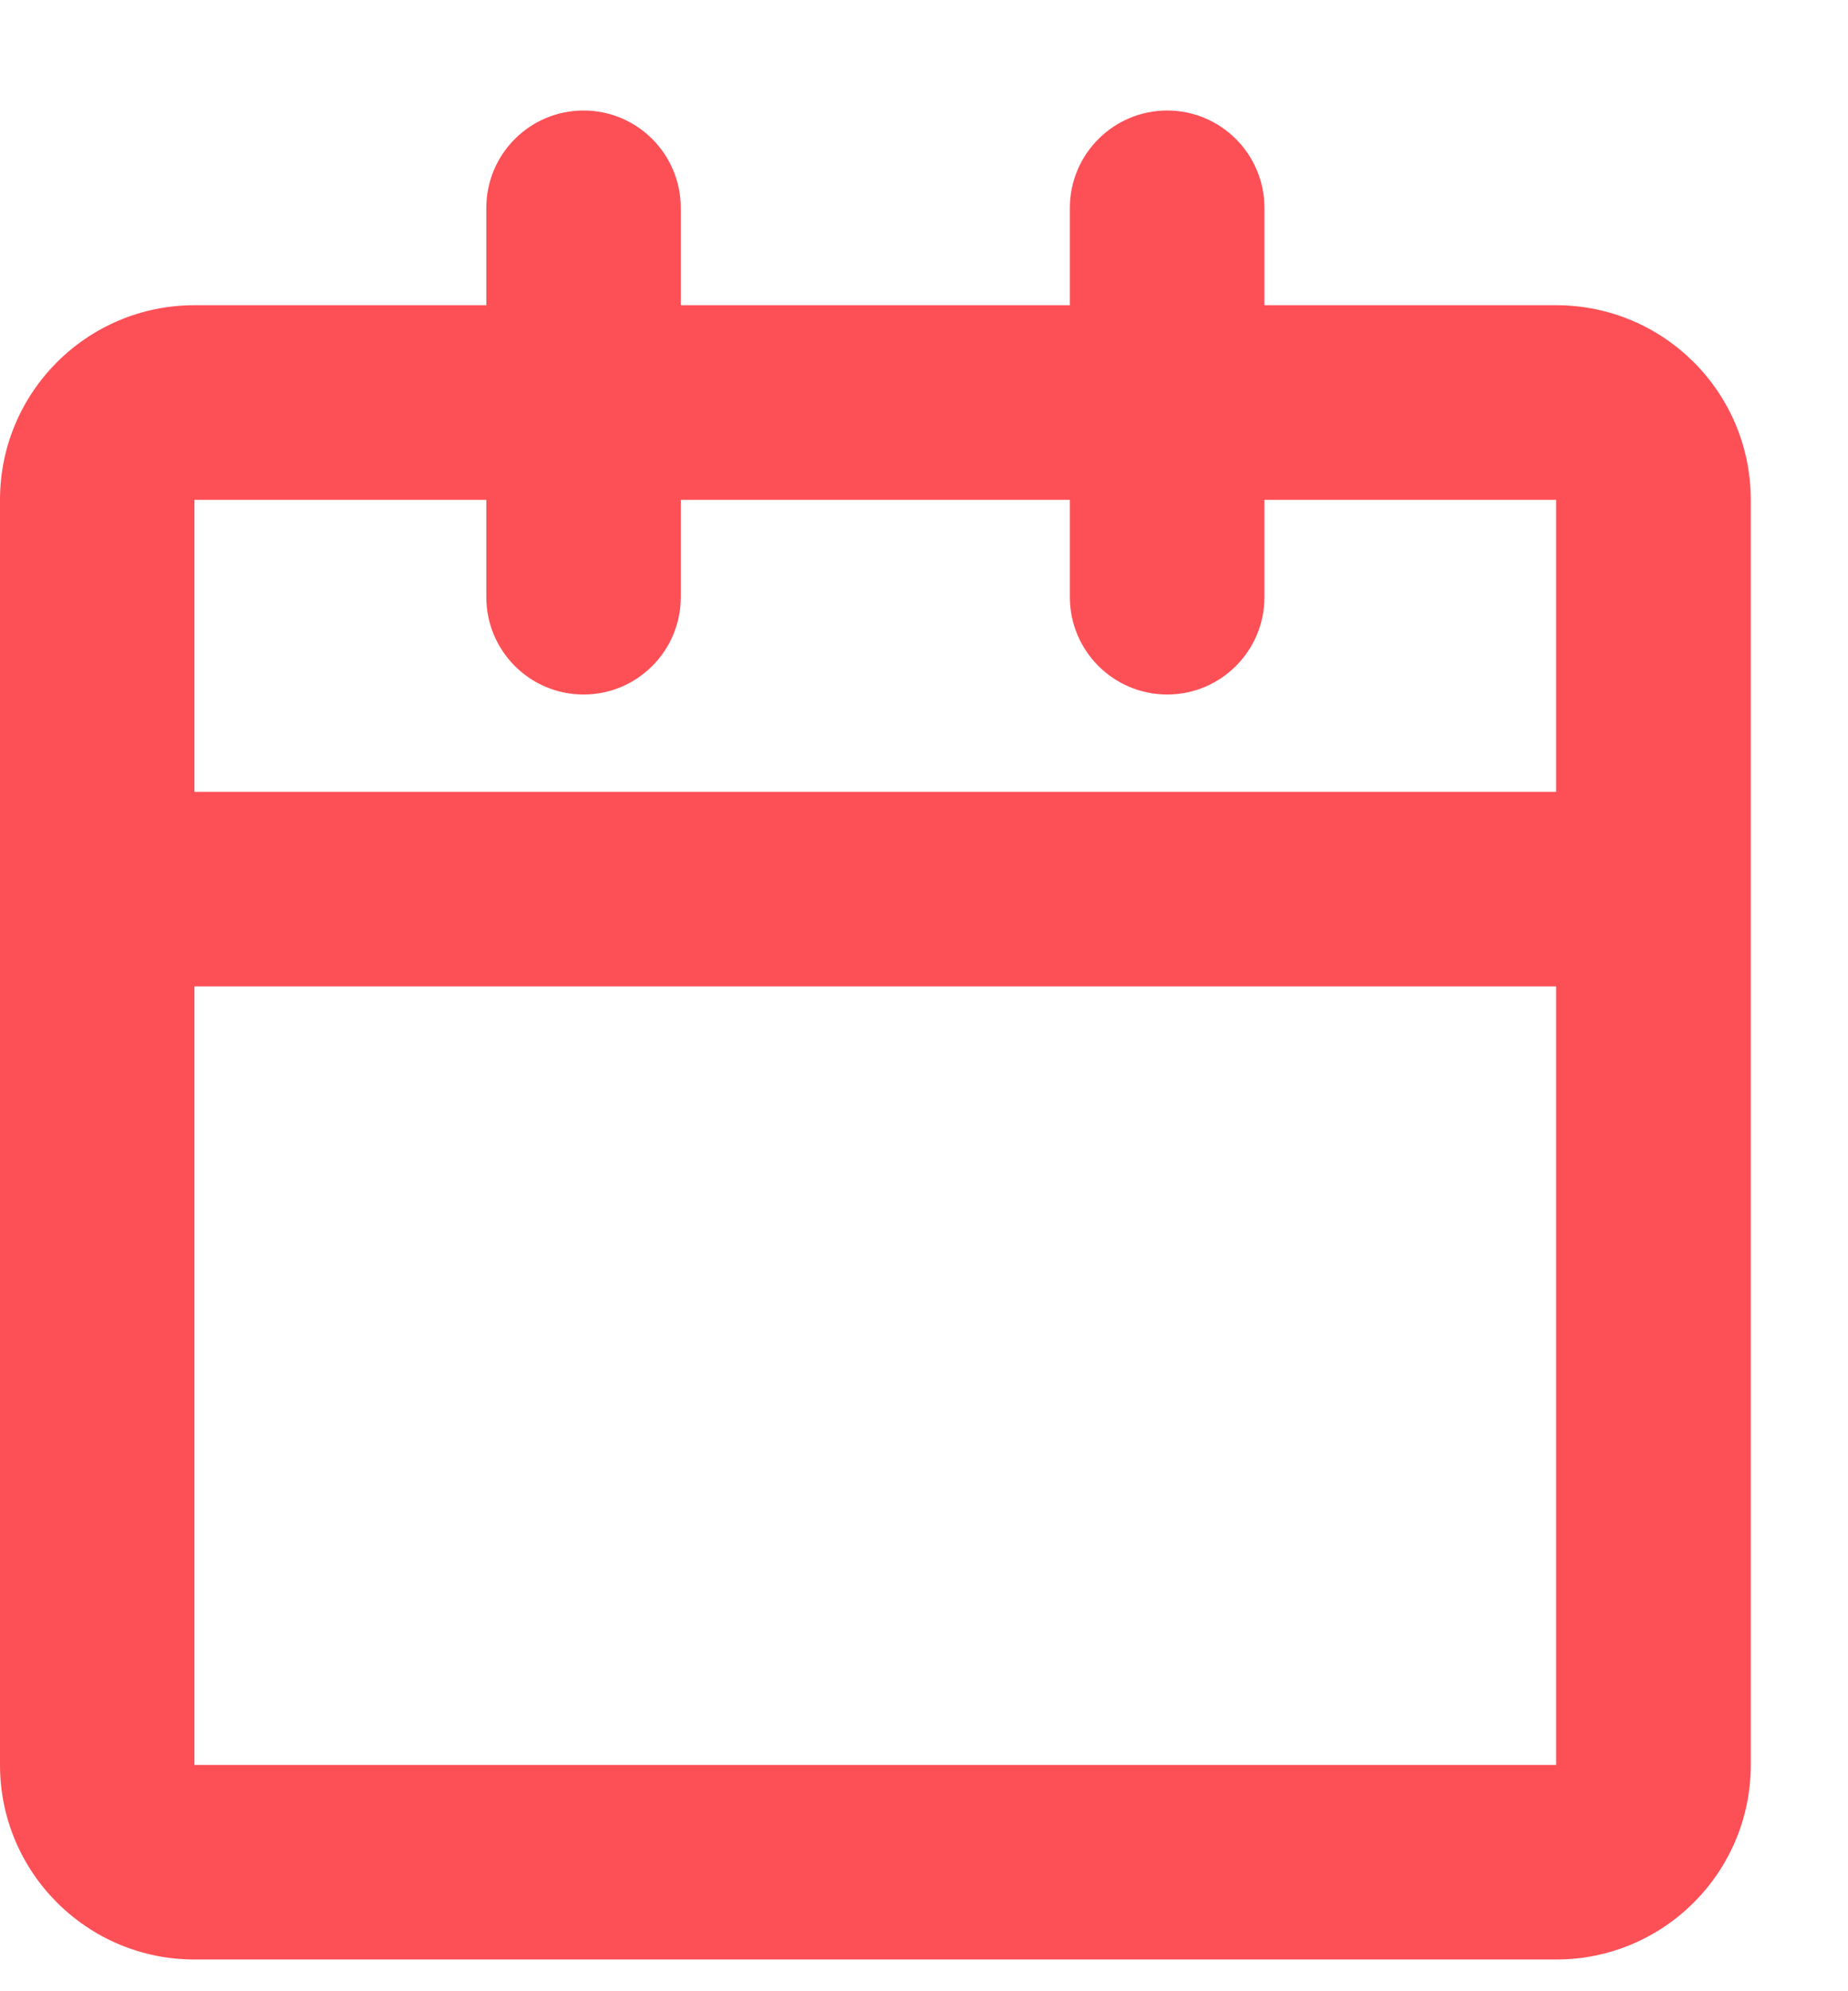 <svg width="13" height="14" viewBox="0 0 13 14" fill="none" xmlns="http://www.w3.org/2000/svg">
    <path
        d="M4.105 0.777C4.483 0.777 4.789 1.084 4.789 1.462V2.146H7.526V1.462C7.526 1.084 7.833 0.777 8.211 0.777C8.588 0.777 8.895 1.084 8.895 1.462V2.146H10.947C11.703 2.146 12.316 2.758 12.316 3.514V12.409C12.316 13.165 11.703 13.777 10.947 13.777H1.368C0.613 13.777 0 13.165 0 12.409V3.514C0 2.758 0.613 2.146 1.368 2.146H3.421V1.462C3.421 1.084 3.727 0.777 4.105 0.777ZM3.421 3.514H1.368V5.567H10.947V3.514H8.895V4.198C8.895 4.576 8.588 4.883 8.211 4.883C7.833 4.883 7.526 4.576 7.526 4.198V3.514H4.789V4.198C4.789 4.576 4.483 4.883 4.105 4.883C3.727 4.883 3.421 4.576 3.421 4.198V3.514ZM10.947 6.935H1.368V12.409H10.947V6.935Z"
        fill="#FD5056" />
</svg>